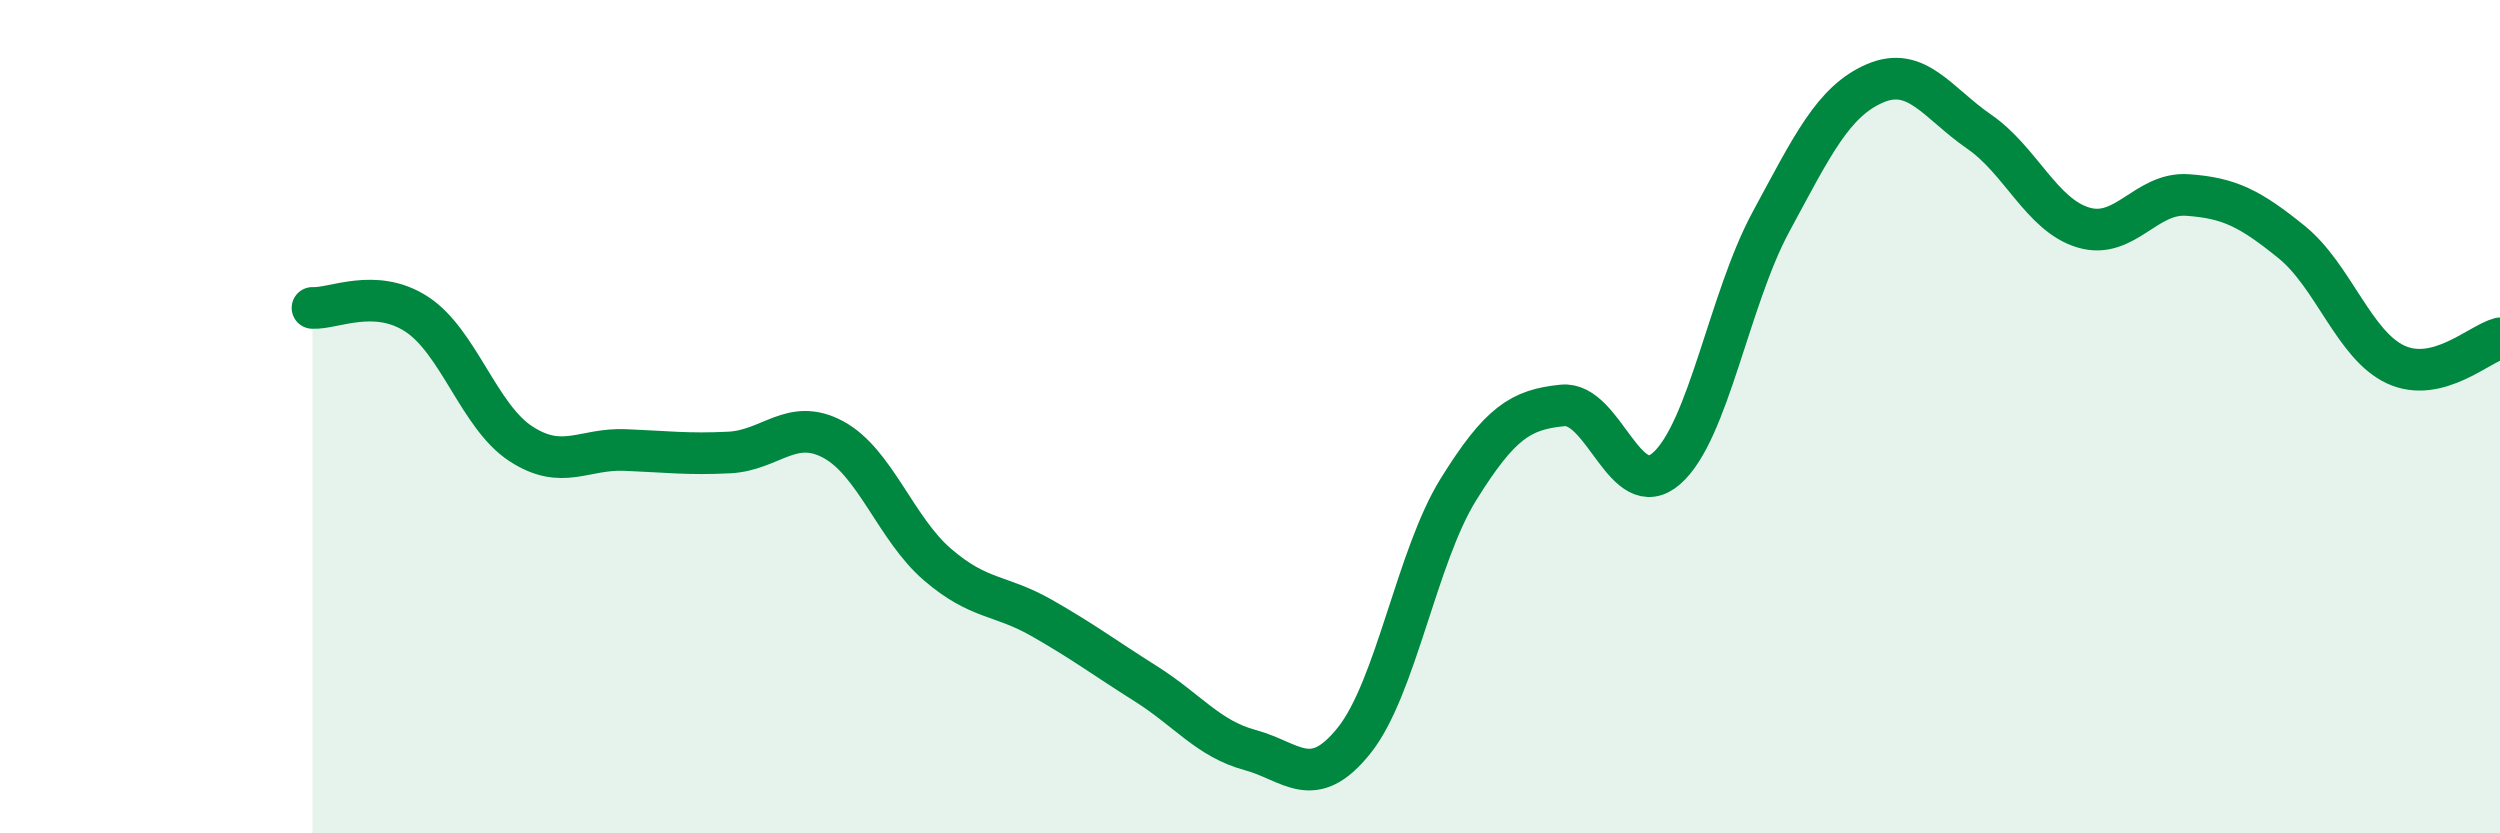 
    <svg width="60" height="20" viewBox="0 0 60 20" xmlns="http://www.w3.org/2000/svg">
      <path
        d="M 7.5,7.39 C 8,7.42 9,6.89 10,7.54 C 11,8.19 11.5,10 12.5,10.65 C 13.5,11.3 14,10.76 15,10.8 C 16,10.84 16.5,10.91 17.5,10.86 C 18.5,10.81 19,10.01 20,10.55 C 21,11.09 21.5,12.69 22.5,13.55 C 23.5,14.41 24,14.26 25,14.83 C 26,15.4 26.5,15.78 27.5,16.41 C 28.5,17.04 29,17.73 30,18 C 31,18.27 31.5,19.02 32.5,17.77 C 33.5,16.52 34,13.36 35,11.75 C 36,10.14 36.5,9.83 37.5,9.73 C 38.5,9.63 39,12.12 40,11.24 C 41,10.36 41.5,7.18 42.5,5.33 C 43.5,3.48 44,2.43 45,2 C 46,1.57 46.5,2.47 47.5,3.16 C 48.5,3.85 49,5.16 50,5.46 C 51,5.76 51.5,4.61 52.5,4.68 C 53.5,4.75 54,5 55,5.81 C 56,6.62 56.5,8.29 57.5,8.75 C 58.5,9.21 59.5,8.25 60,8.12L60 20L7.5 20Z"
        fill="#008740"
        opacity="0.1"
        stroke-linecap="round"
        stroke-linejoin="round"
      />
      <path
        d="M 7.5,7.39 C 8,7.42 9,6.89 10,7.54 C 11,8.19 11.5,10 12.5,10.65 C 13.5,11.3 14,10.76 15,10.8 C 16,10.84 16.5,10.91 17.5,10.86 C 18.5,10.81 19,10.01 20,10.55 C 21,11.09 21.5,12.69 22.5,13.55 C 23.5,14.41 24,14.26 25,14.83 C 26,15.4 26.5,15.78 27.5,16.41 C 28.5,17.04 29,17.73 30,18 C 31,18.27 31.5,19.02 32.5,17.77 C 33.5,16.52 34,13.36 35,11.75 C 36,10.14 36.5,9.83 37.5,9.73 C 38.5,9.63 39,12.12 40,11.24 C 41,10.36 41.5,7.18 42.5,5.33 C 43.5,3.48 44,2.43 45,2 C 46,1.57 46.5,2.47 47.5,3.16 C 48.5,3.85 49,5.16 50,5.46 C 51,5.76 51.5,4.61 52.5,4.68 C 53.5,4.75 54,5 55,5.81 C 56,6.62 56.5,8.29 57.5,8.75 C 58.5,9.21 59.5,8.25 60,8.12"
        stroke="#008740"
        stroke-width="1"
        fill="none"
        stroke-linecap="round"
        stroke-linejoin="round"
      />
    </svg>
  